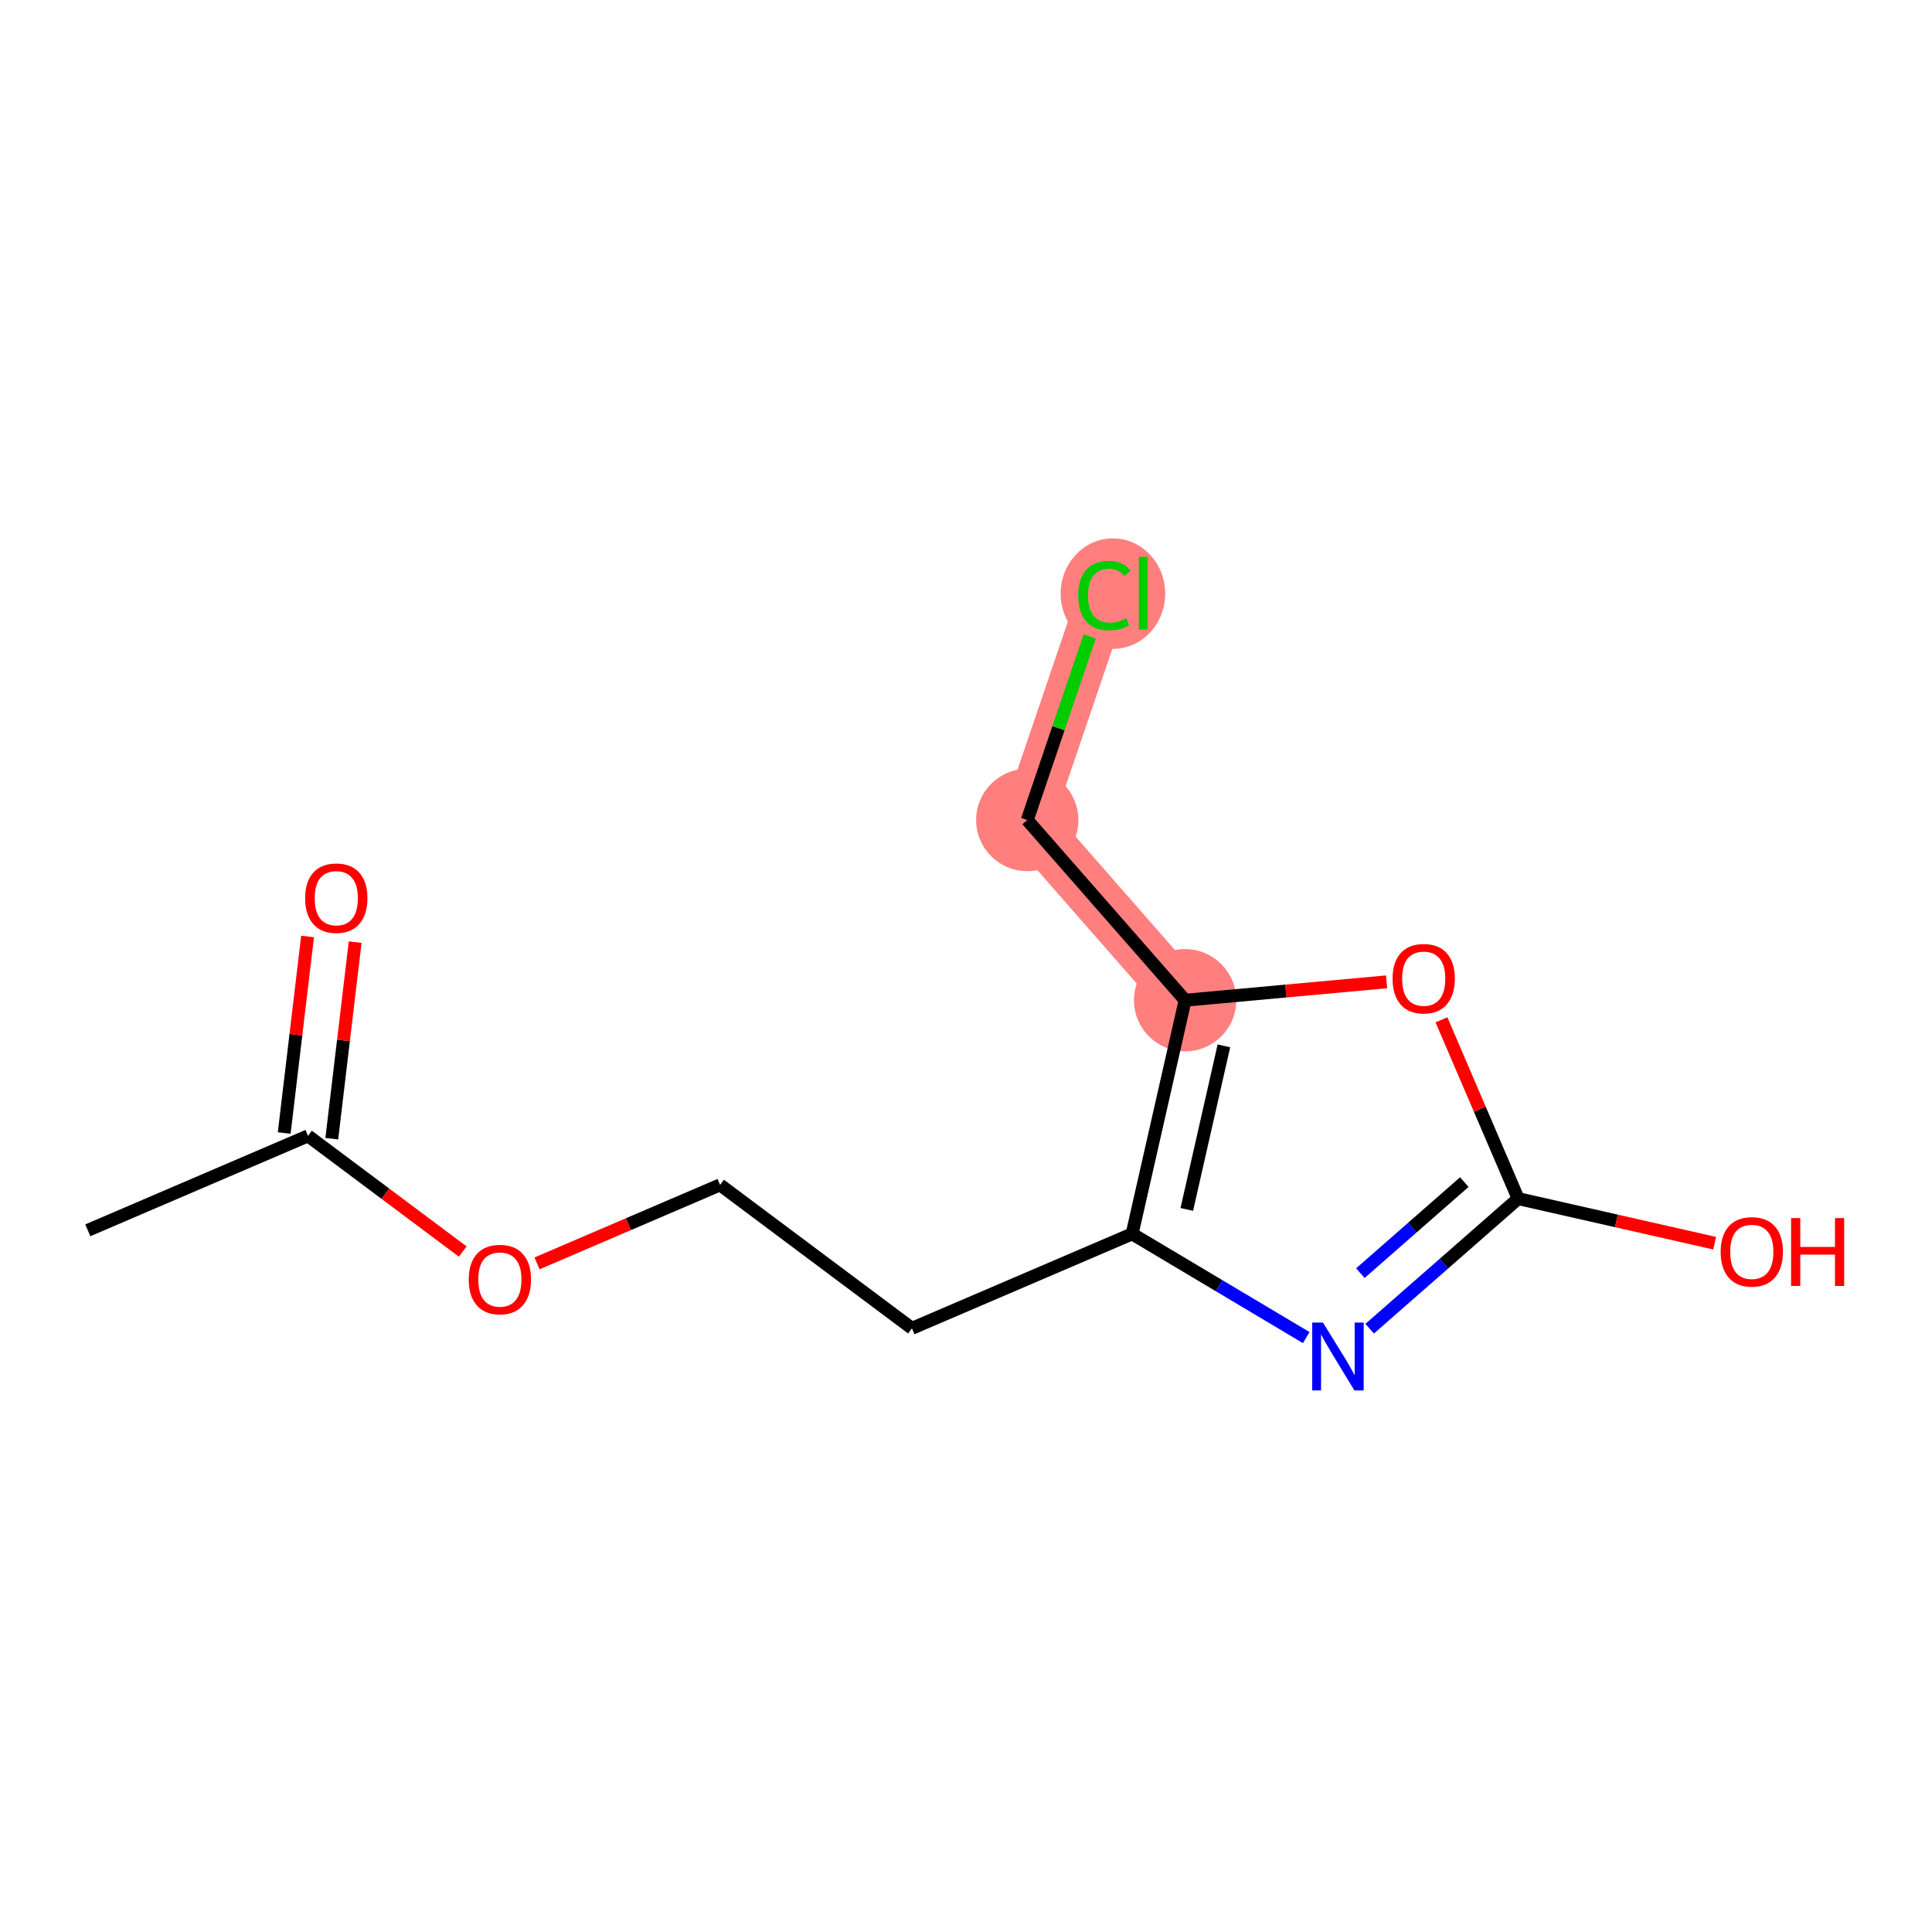 <?xml version='1.0' encoding='iso-8859-1'?>
<svg version='1.1' baseProfile='full'
              xmlns='http://www.w3.org/2000/svg'
                      xmlns:rdkit='http://www.rdkit.org/xml'
                      xmlns:xlink='http://www.w3.org/1999/xlink'
                  xml:space='preserve'
width='300px' height='300px' viewBox='0 0 300 300'>
<!-- END OF HEADER -->
<rect style='opacity:1.0;fill:#FFFFFF;stroke:none' width='300' height='300' x='0' y='0'> </rect>
<rect style='opacity:1.0;fill:#FFFFFF;stroke:none' width='300' height='300' x='0' y='0'> </rect>
<path d='M 184.025,155.316 L 159.512,127.332' style='fill:none;fill-rule:evenodd;stroke:#FF7F7F;stroke-width:7.9px;stroke-linecap:butt;stroke-linejoin:miter;stroke-opacity:1' />
<path d='M 159.512,127.332 L 171.491,92.111' style='fill:none;fill-rule:evenodd;stroke:#FF7F7F;stroke-width:7.9px;stroke-linecap:butt;stroke-linejoin:miter;stroke-opacity:1' />
<ellipse cx='184.025' cy='155.316' rx='7.44' ry='7.44'  style='fill:#FF7F7F;fill-rule:evenodd;stroke:#FF7F7F;stroke-width:1.0px;stroke-linecap:butt;stroke-linejoin:miter;stroke-opacity:1' />
<ellipse cx='159.512' cy='127.332' rx='7.44' ry='7.44'  style='fill:#FF7F7F;fill-rule:evenodd;stroke:#FF7F7F;stroke-width:1.0px;stroke-linecap:butt;stroke-linejoin:miter;stroke-opacity:1' />
<ellipse cx='172.815' cy='92.178' rx='7.618' ry='8.081'  style='fill:#FF7F7F;fill-rule:evenodd;stroke:#FF7F7F;stroke-width:1.0px;stroke-linecap:butt;stroke-linejoin:miter;stroke-opacity:1' />
<path class='bond-0 atom-0 atom-1' d='M 13.636,191.042 L 47.825,176.376' style='fill:none;fill-rule:evenodd;stroke:#000000;stroke-width:2.0px;stroke-linecap:butt;stroke-linejoin:miter;stroke-opacity:1' />
<path class='bond-1 atom-1 atom-2' d='M 51.52,176.815 L 53.334,161.555' style='fill:none;fill-rule:evenodd;stroke:#000000;stroke-width:2.0px;stroke-linecap:butt;stroke-linejoin:miter;stroke-opacity:1' />
<path class='bond-1 atom-1 atom-2' d='M 53.334,161.555 L 55.15,146.295' style='fill:none;fill-rule:evenodd;stroke:#FF0000;stroke-width:2.0px;stroke-linecap:butt;stroke-linejoin:miter;stroke-opacity:1' />
<path class='bond-1 atom-1 atom-2' d='M 44.131,175.937 L 45.946,160.676' style='fill:none;fill-rule:evenodd;stroke:#000000;stroke-width:2.0px;stroke-linecap:butt;stroke-linejoin:miter;stroke-opacity:1' />
<path class='bond-1 atom-1 atom-2' d='M 45.946,160.676 L 47.761,145.416' style='fill:none;fill-rule:evenodd;stroke:#FF0000;stroke-width:2.0px;stroke-linecap:butt;stroke-linejoin:miter;stroke-opacity:1' />
<path class='bond-2 atom-1 atom-3' d='M 47.825,176.376 L 59.84,185.358' style='fill:none;fill-rule:evenodd;stroke:#000000;stroke-width:2.0px;stroke-linecap:butt;stroke-linejoin:miter;stroke-opacity:1' />
<path class='bond-2 atom-1 atom-3' d='M 59.84,185.358 L 71.855,194.341' style='fill:none;fill-rule:evenodd;stroke:#FF0000;stroke-width:2.0px;stroke-linecap:butt;stroke-linejoin:miter;stroke-opacity:1' />
<path class='bond-3 atom-3 atom-4' d='M 83.387,196.178 L 97.599,190.082' style='fill:none;fill-rule:evenodd;stroke:#FF0000;stroke-width:2.0px;stroke-linecap:butt;stroke-linejoin:miter;stroke-opacity:1' />
<path class='bond-3 atom-3 atom-4' d='M 97.599,190.082 L 111.81,183.986' style='fill:none;fill-rule:evenodd;stroke:#000000;stroke-width:2.0px;stroke-linecap:butt;stroke-linejoin:miter;stroke-opacity:1' />
<path class='bond-4 atom-4 atom-5' d='M 111.81,183.986 L 141.605,206.261' style='fill:none;fill-rule:evenodd;stroke:#000000;stroke-width:2.0px;stroke-linecap:butt;stroke-linejoin:miter;stroke-opacity:1' />
<path class='bond-5 atom-5 atom-6' d='M 141.605,206.261 L 175.794,191.596' style='fill:none;fill-rule:evenodd;stroke:#000000;stroke-width:2.0px;stroke-linecap:butt;stroke-linejoin:miter;stroke-opacity:1' />
<path class='bond-6 atom-6 atom-7' d='M 175.794,191.596 L 189.312,199.648' style='fill:none;fill-rule:evenodd;stroke:#000000;stroke-width:2.0px;stroke-linecap:butt;stroke-linejoin:miter;stroke-opacity:1' />
<path class='bond-6 atom-6 atom-7' d='M 189.312,199.648 L 202.83,207.701' style='fill:none;fill-rule:evenodd;stroke:#0000FF;stroke-width:2.0px;stroke-linecap:butt;stroke-linejoin:miter;stroke-opacity:1' />
<path class='bond-13 atom-11 atom-6' d='M 184.025,155.316 L 175.794,191.596' style='fill:none;fill-rule:evenodd;stroke:#000000;stroke-width:2.0px;stroke-linecap:butt;stroke-linejoin:miter;stroke-opacity:1' />
<path class='bond-13 atom-11 atom-6' d='M 190.047,162.404 L 184.285,187.8' style='fill:none;fill-rule:evenodd;stroke:#000000;stroke-width:2.0px;stroke-linecap:butt;stroke-linejoin:miter;stroke-opacity:1' />
<path class='bond-7 atom-7 atom-8' d='M 212.681,206.32 L 224.21,196.221' style='fill:none;fill-rule:evenodd;stroke:#0000FF;stroke-width:2.0px;stroke-linecap:butt;stroke-linejoin:miter;stroke-opacity:1' />
<path class='bond-7 atom-7 atom-8' d='M 224.21,196.221 L 235.739,186.122' style='fill:none;fill-rule:evenodd;stroke:#000000;stroke-width:2.0px;stroke-linecap:butt;stroke-linejoin:miter;stroke-opacity:1' />
<path class='bond-7 atom-7 atom-8' d='M 211.237,197.694 L 219.307,190.624' style='fill:none;fill-rule:evenodd;stroke:#0000FF;stroke-width:2.0px;stroke-linecap:butt;stroke-linejoin:miter;stroke-opacity:1' />
<path class='bond-7 atom-7 atom-8' d='M 219.307,190.624 L 227.377,183.555' style='fill:none;fill-rule:evenodd;stroke:#000000;stroke-width:2.0px;stroke-linecap:butt;stroke-linejoin:miter;stroke-opacity:1' />
<path class='bond-8 atom-8 atom-9' d='M 235.739,186.122 L 250.996,189.583' style='fill:none;fill-rule:evenodd;stroke:#000000;stroke-width:2.0px;stroke-linecap:butt;stroke-linejoin:miter;stroke-opacity:1' />
<path class='bond-8 atom-8 atom-9' d='M 250.996,189.583 L 266.252,193.045' style='fill:none;fill-rule:evenodd;stroke:#FF0000;stroke-width:2.0px;stroke-linecap:butt;stroke-linejoin:miter;stroke-opacity:1' />
<path class='bond-9 atom-8 atom-10' d='M 235.739,186.122 L 229.783,172.238' style='fill:none;fill-rule:evenodd;stroke:#000000;stroke-width:2.0px;stroke-linecap:butt;stroke-linejoin:miter;stroke-opacity:1' />
<path class='bond-9 atom-8 atom-10' d='M 229.783,172.238 L 223.827,158.354' style='fill:none;fill-rule:evenodd;stroke:#FF0000;stroke-width:2.0px;stroke-linecap:butt;stroke-linejoin:miter;stroke-opacity:1' />
<path class='bond-10 atom-10 atom-11' d='M 215.307,152.459 L 199.666,153.888' style='fill:none;fill-rule:evenodd;stroke:#FF0000;stroke-width:2.0px;stroke-linecap:butt;stroke-linejoin:miter;stroke-opacity:1' />
<path class='bond-10 atom-10 atom-11' d='M 199.666,153.888 L 184.025,155.316' style='fill:none;fill-rule:evenodd;stroke:#000000;stroke-width:2.0px;stroke-linecap:butt;stroke-linejoin:miter;stroke-opacity:1' />
<path class='bond-11 atom-11 atom-12' d='M 184.025,155.316 L 159.512,127.332' style='fill:none;fill-rule:evenodd;stroke:#000000;stroke-width:2.0px;stroke-linecap:butt;stroke-linejoin:miter;stroke-opacity:1' />
<path class='bond-12 atom-12 atom-13' d='M 159.512,127.332 L 164.36,113.077' style='fill:none;fill-rule:evenodd;stroke:#000000;stroke-width:2.0px;stroke-linecap:butt;stroke-linejoin:miter;stroke-opacity:1' />
<path class='bond-12 atom-12 atom-13' d='M 164.36,113.077 L 169.208,98.823' style='fill:none;fill-rule:evenodd;stroke:#00CC00;stroke-width:2.0px;stroke-linecap:butt;stroke-linejoin:miter;stroke-opacity:1' />
<path  class='atom-2' d='M 47.383 139.464
Q 47.383 136.934, 48.633 135.521
Q 49.883 134.107, 52.219 134.107
Q 54.555 134.107, 55.805 135.521
Q 57.055 136.934, 57.055 139.464
Q 57.055 142.024, 55.79 143.482
Q 54.526 144.925, 52.219 144.925
Q 49.898 144.925, 48.633 143.482
Q 47.383 142.039, 47.383 139.464
M 52.219 143.735
Q 53.826 143.735, 54.689 142.664
Q 55.567 141.577, 55.567 139.464
Q 55.567 137.396, 54.689 136.354
Q 53.826 135.298, 52.219 135.298
Q 50.612 135.298, 49.734 136.339
Q 48.871 137.381, 48.871 139.464
Q 48.871 141.592, 49.734 142.664
Q 50.612 143.735, 52.219 143.735
' fill='#FF0000'/>
<path  class='atom-3' d='M 72.785 198.681
Q 72.785 196.152, 74.035 194.738
Q 75.285 193.324, 77.621 193.324
Q 79.957 193.324, 81.207 194.738
Q 82.457 196.152, 82.457 198.681
Q 82.457 201.241, 81.192 202.699
Q 79.927 204.143, 77.621 204.143
Q 75.299 204.143, 74.035 202.699
Q 72.785 201.256, 72.785 198.681
M 77.621 202.952
Q 79.228 202.952, 80.091 201.881
Q 80.969 200.794, 80.969 198.681
Q 80.969 196.613, 80.091 195.571
Q 79.228 194.515, 77.621 194.515
Q 76.014 194.515, 75.136 195.556
Q 74.273 196.598, 74.273 198.681
Q 74.273 200.809, 75.136 201.881
Q 76.014 202.952, 77.621 202.952
' fill='#FF0000'/>
<path  class='atom-7' d='M 205.426 205.367
L 208.879 210.947
Q 209.221 211.498, 209.771 212.495
Q 210.322 213.492, 210.352 213.552
L 210.352 205.367
L 211.751 205.367
L 211.751 215.903
L 210.307 215.903
L 206.602 209.802
Q 206.17 209.087, 205.709 208.269
Q 205.263 207.45, 205.129 207.197
L 205.129 215.903
L 203.76 215.903
L 203.76 205.367
L 205.426 205.367
' fill='#0000FF'/>
<path  class='atom-9' d='M 267.182 194.383
Q 267.182 191.853, 268.432 190.439
Q 269.682 189.026, 272.019 189.026
Q 274.355 189.026, 275.605 190.439
Q 276.855 191.853, 276.855 194.383
Q 276.855 196.942, 275.59 198.4
Q 274.325 199.844, 272.019 199.844
Q 269.697 199.844, 268.432 198.4
Q 267.182 196.957, 267.182 194.383
M 272.019 198.653
Q 273.626 198.653, 274.489 197.582
Q 275.367 196.496, 275.367 194.383
Q 275.367 192.314, 274.489 191.273
Q 273.626 190.216, 272.019 190.216
Q 270.411 190.216, 269.534 191.258
Q 268.67 192.299, 268.67 194.383
Q 268.67 196.511, 269.534 197.582
Q 270.411 198.653, 272.019 198.653
' fill='#FF0000'/>
<path  class='atom-9' d='M 278.12 189.145
L 279.548 189.145
L 279.548 193.624
L 284.935 193.624
L 284.935 189.145
L 286.364 189.145
L 286.364 199.68
L 284.935 199.68
L 284.935 194.814
L 279.548 194.814
L 279.548 199.68
L 278.12 199.68
L 278.12 189.145
' fill='#FF0000'/>
<path  class='atom-10' d='M 216.237 151.963
Q 216.237 149.433, 217.487 148.019
Q 218.737 146.606, 221.073 146.606
Q 223.409 146.606, 224.659 148.019
Q 225.909 149.433, 225.909 151.963
Q 225.909 154.522, 224.644 155.98
Q 223.38 157.424, 221.073 157.424
Q 218.752 157.424, 217.487 155.98
Q 216.237 154.537, 216.237 151.963
M 221.073 156.233
Q 222.68 156.233, 223.543 155.162
Q 224.421 154.076, 224.421 151.963
Q 224.421 149.894, 223.543 148.853
Q 222.68 147.796, 221.073 147.796
Q 219.466 147.796, 218.588 148.838
Q 217.725 149.879, 217.725 151.963
Q 217.725 154.091, 218.588 155.162
Q 219.466 156.233, 221.073 156.233
' fill='#FF0000'/>
<path  class='atom-13' d='M 167.428 92.476
Q 167.428 89.857, 168.648 88.488
Q 169.883 87.104, 172.22 87.104
Q 174.392 87.104, 175.553 88.637
L 174.571 89.44
Q 173.723 88.324, 172.22 88.324
Q 170.627 88.324, 169.779 89.396
Q 168.946 90.452, 168.946 92.476
Q 168.946 94.559, 169.809 95.631
Q 170.687 96.702, 172.383 96.702
Q 173.544 96.702, 174.898 96.003
L 175.315 97.119
Q 174.764 97.476, 173.931 97.684
Q 173.098 97.893, 172.175 97.893
Q 169.883 97.893, 168.648 96.494
Q 167.428 95.095, 167.428 92.476
' fill='#00CC00'/>
<path  class='atom-13' d='M 176.833 86.464
L 178.202 86.464
L 178.202 97.759
L 176.833 97.759
L 176.833 86.464
' fill='#00CC00'/>
</svg>
